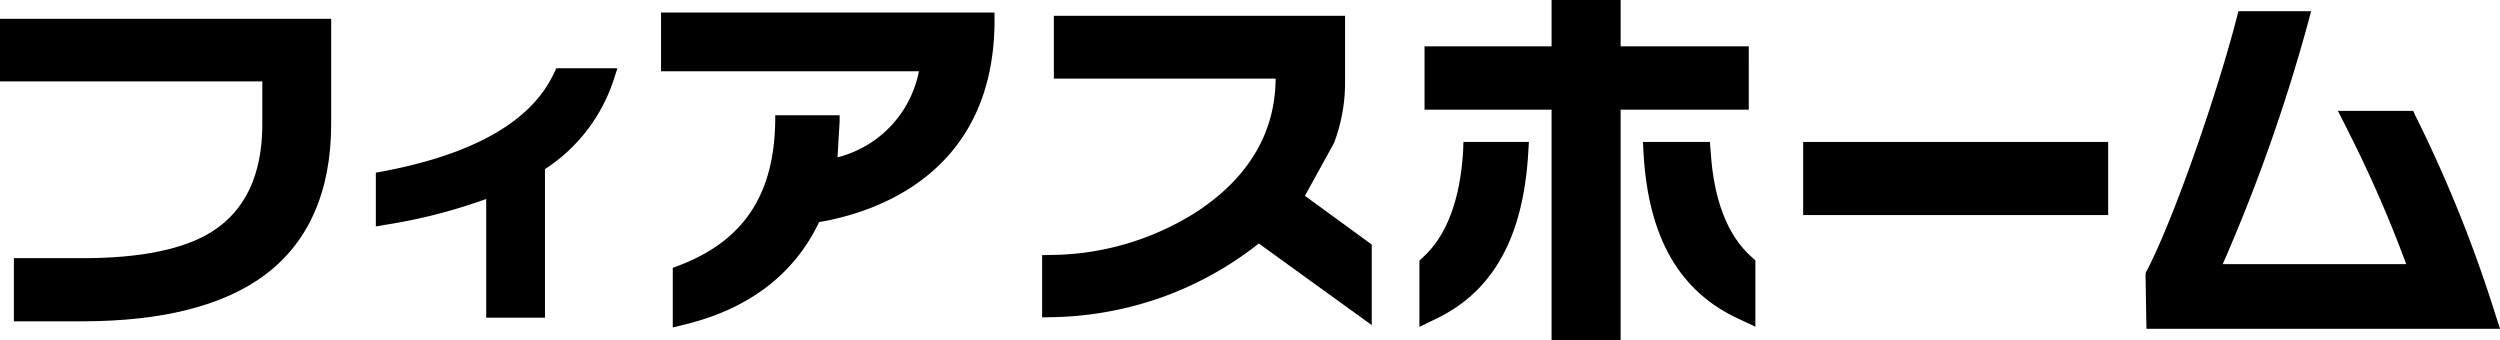 <svg xmlns="http://www.w3.org/2000/svg" xmlns:xlink="http://www.w3.org/1999/xlink" width="189.948" height="25.847" viewBox="0 0 189.948 25.847">
  <defs>
    <clipPath id="clip-path">
      <rect id="長方形_24357" data-name="長方形 24357" width="189.948" height="25.847"/>
    </clipPath>
  </defs>
  <g id="logo_fiasu_brwn" clip-path="url(#clip-path)">
    <path id="パス_124729" data-name="パス 124729" d="M0,1.217V5.972H19.93V9.249c0,3.8-1.294,6.549-3.849,8.153-2.111,1.325-5.4,2-9.757,2H1.054V24.2H6.241c6.112,0,10.8-1.2,13.932-3.558,3.309-2.5,4.989-6.358,4.989-11.444V1.217Z" transform="translate(0 0.213)"/>
    <path id="パス_124730" data-name="パス 124730" d="M87.359,14.7c.407-.74,2.215-4.023,2.215-4.023l.014-.036a12.973,12.973,0,0,0,.821-4.571V1.022H68.283V5.791h16.85c-.025,4.056-1.993,7.436-5.85,10.025a20.879,20.879,0,0,1-11.307,3.376l-.584.015v4.725L68,23.923a26.341,26.341,0,0,0,8.492-1.515,25.959,25.959,0,0,0,7.364-4.087c.67.486,8.58,6.2,8.58,6.2V18.4s-4.36-3.176-5.077-3.7" transform="translate(11.788 0.179)"/>
    <path id="パス_124731" data-name="パス 124731" d="M38.019,4.414l-.2.415c-1.7,3.609-6.047,6.1-12.922,7.41l-.592.106v4.088l.854-.147a40.777,40.777,0,0,0,7.531-1.942v9.018h4.466V12.077A12.85,12.85,0,0,0,42.35,5.368l.311-.954Z" transform="translate(4.251 0.772)"/>
    <path id="パス_124732" data-name="パス 124732" d="M42.747.809V5.274H62.34a8.389,8.389,0,0,1-6.186,6.537c.06-.986.162-2.725.162-2.725l0-.471H51.424v.149c0,5.811-2.353,9.406-7.4,11.3l-.385.143v4.528l.728-.175c4.981-1.175,8.472-3.809,10.392-7.828,3.983-.676,13.113-3.452,13.324-14.948V.809Z" transform="translate(7.478 0.142)"/>
    <rect id="長方形_24356" data-name="長方形 24356" width="23.175" height="5.555" transform="translate(137.003 10.785)"/>
    <path id="パス_124733" data-name="パス 124733" d="M116.814,3.52h-9.735V0h-5.247V3.52H92.179V8.332h9.652V25.847h5.247V8.332h9.735Zm.247,16.035c-1.856-1.631-2.917-4.351-3.143-8.077l-.059-.692h-5.084l.04.778c.348,6.488,2.745,10.643,7.324,12.706l.32.152.858.4V19.785ZM95.111,11.49c-.231,3.736-1.268,6.458-3.074,8.08l-.248.231v5.037l1.2-.586c4.388-2.066,6.7-6.213,7.073-12.685l.045-.781H95.135Z" transform="translate(16.056 0)"/>
    <path id="パス_124734" data-name="パス 124734" d="M165.335,23.792A102.322,102.322,0,0,0,159.3,8.765l-.059-.121-.159-.345h-5.721L154,9.549l.075.159a96.018,96.018,0,0,1,4.478,10.234H144.611a133.357,133.357,0,0,0,6.442-18.191l.276-1.027H145.8l-.156.617c-1.451,5.6-4.663,14.968-6.8,19.1l-.078.137-.019.194.068,4.085h26.867Z" transform="translate(24.27 0.127)"/>
  </g>
</svg>
